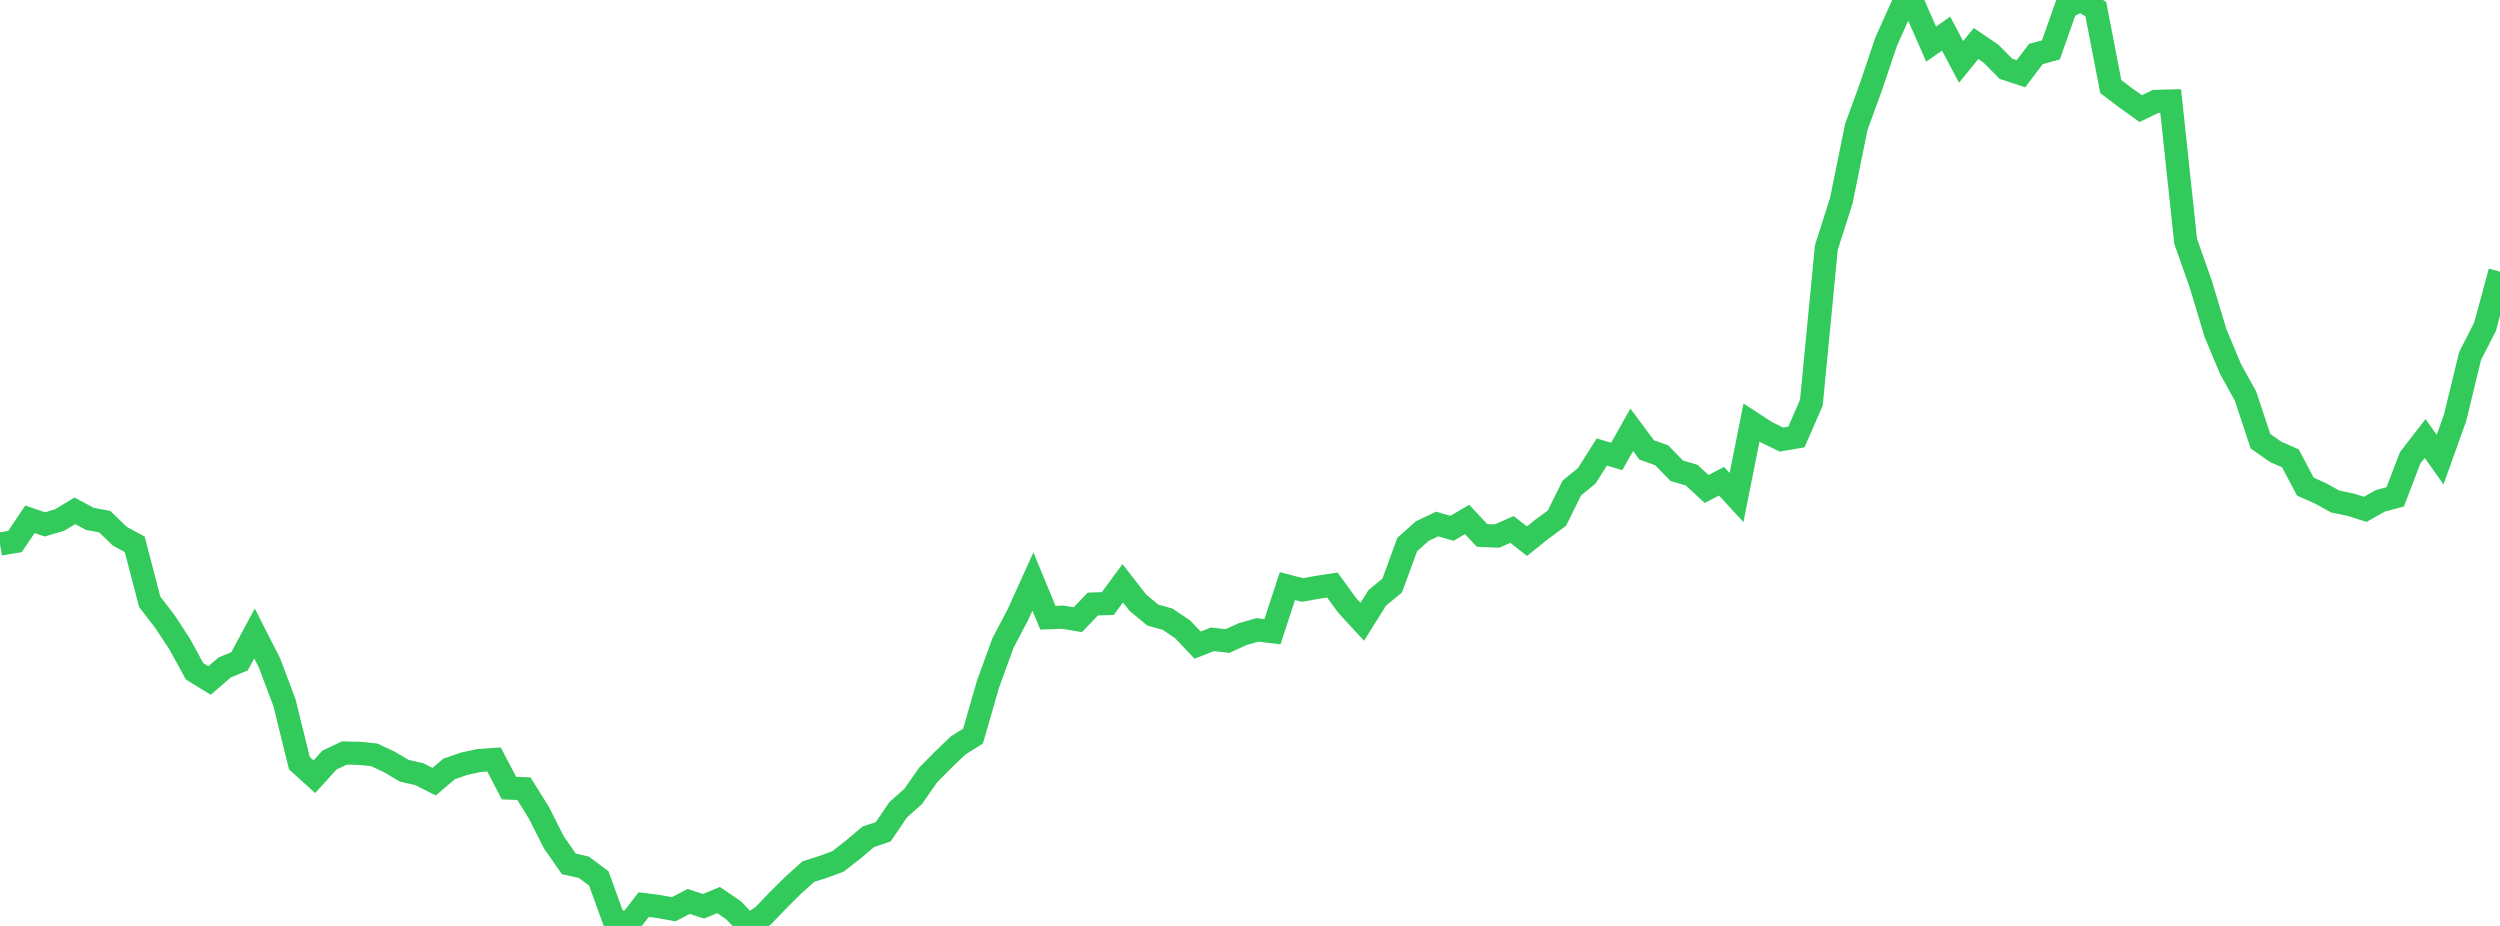<?xml version="1.0" standalone="no"?>
<!DOCTYPE svg PUBLIC "-//W3C//DTD SVG 1.1//EN" "http://www.w3.org/Graphics/SVG/1.1/DTD/svg11.dtd">

<svg width="135" height="50" viewBox="0 0 135 50" preserveAspectRatio="none" 
  xmlns="http://www.w3.org/2000/svg"
  xmlns:xlink="http://www.w3.org/1999/xlink">


<polyline points="0.0, 29.379 0.808, 29.242 1.617, 28.043 2.425, 28.317 3.234, 28.076 4.042, 27.583 4.85, 28.018 5.659, 28.17 6.467, 28.956 7.275, 29.393 8.084, 32.496 8.892, 33.545 9.701, 34.776 10.509, 36.252 11.317, 36.746 12.126, 36.046 12.934, 35.71 13.743, 34.209 14.551, 35.796 15.359, 37.935 16.168, 41.214 16.976, 41.942 17.784, 41.049 18.593, 40.662 19.401, 40.68 20.21, 40.762 21.018, 41.14 21.826, 41.619 22.635, 41.803 23.443, 42.21 24.251, 41.522 25.06, 41.243 25.868, 41.065 26.677, 41.012 27.485, 42.557 28.293, 42.59 29.102, 43.89 29.91, 45.489 30.719, 46.65 31.527, 46.832 32.335, 47.434 33.144, 49.671 33.952, 49.894 34.76, 48.848 35.569, 48.953 36.377, 49.1 37.186, 48.68 37.994, 48.939 38.802, 48.602 39.611, 49.153 40.419, 50.0 41.228, 49.436 42.036, 48.591 42.844, 47.791 43.653, 47.065 44.461, 46.81 45.269, 46.506 46.078, 45.872 46.886, 45.189 47.695, 44.914 48.503, 43.726 49.311, 43.009 50.12, 41.848 50.928, 41.032 51.737, 40.257 52.545, 39.746 53.353, 36.942 54.162, 34.72 54.97, 33.185 55.778, 31.402 56.587, 33.358 57.395, 33.328 58.204, 33.463 59.012, 32.618 59.82, 32.592 60.629, 31.497 61.437, 32.537 62.246, 33.211 63.054, 33.438 63.862, 33.984 64.671, 34.835 65.479, 34.522 66.287, 34.616 67.096, 34.245 67.904, 34.013 68.713, 34.112 69.521, 31.648 70.329, 31.859 71.138, 31.715 71.946, 31.591 72.754, 32.698 73.563, 33.575 74.371, 32.285 75.18, 31.618 75.988, 29.408 76.796, 28.683 77.605, 28.296 78.413, 28.527 79.222, 28.05 80.03, 28.913 80.838, 28.947 81.647, 28.59 82.455, 29.224 83.263, 28.576 84.072, 27.982 84.88, 26.352 85.689, 25.689 86.497, 24.409 87.305, 24.648 88.114, 23.208 88.922, 24.297 89.731, 24.585 90.539, 25.418 91.347, 25.657 92.156, 26.404 92.964, 25.988 93.772, 26.864 94.581, 22.817 95.389, 23.343 96.198, 23.737 97.006, 23.598 97.814, 21.746 98.623, 13.369 99.431, 10.834 100.24, 6.857 101.048, 4.638 101.856, 2.24 102.665, 0.442 103.473, 0.547 104.281, 2.381 105.09, 1.815 105.898, 3.342 106.707, 2.35 107.515, 2.901 108.323, 3.716 109.132, 3.98 109.94, 2.915 110.749, 2.695 111.557, 0.405 112.365, 0.0 113.174, 0.495 113.982, 4.673 114.79, 5.287 115.599, 5.865 116.407, 5.474 117.216, 5.454 118.024, 13.022 118.832, 15.318 119.641, 17.997 120.449, 19.928 121.257, 21.387 122.066, 23.823 122.874, 24.394 123.683, 24.752 124.491, 26.281 125.299, 26.637 126.108, 27.085 126.916, 27.248 127.725, 27.505 128.533, 27.047 129.341, 26.83 130.15, 24.721 130.958, 23.678 131.766, 24.818 132.575, 22.561 133.383, 19.23 134.192, 17.644 135.0, 14.669" fill="none" stroke="#32ca5b" stroke-width="1.25"/>

</svg>